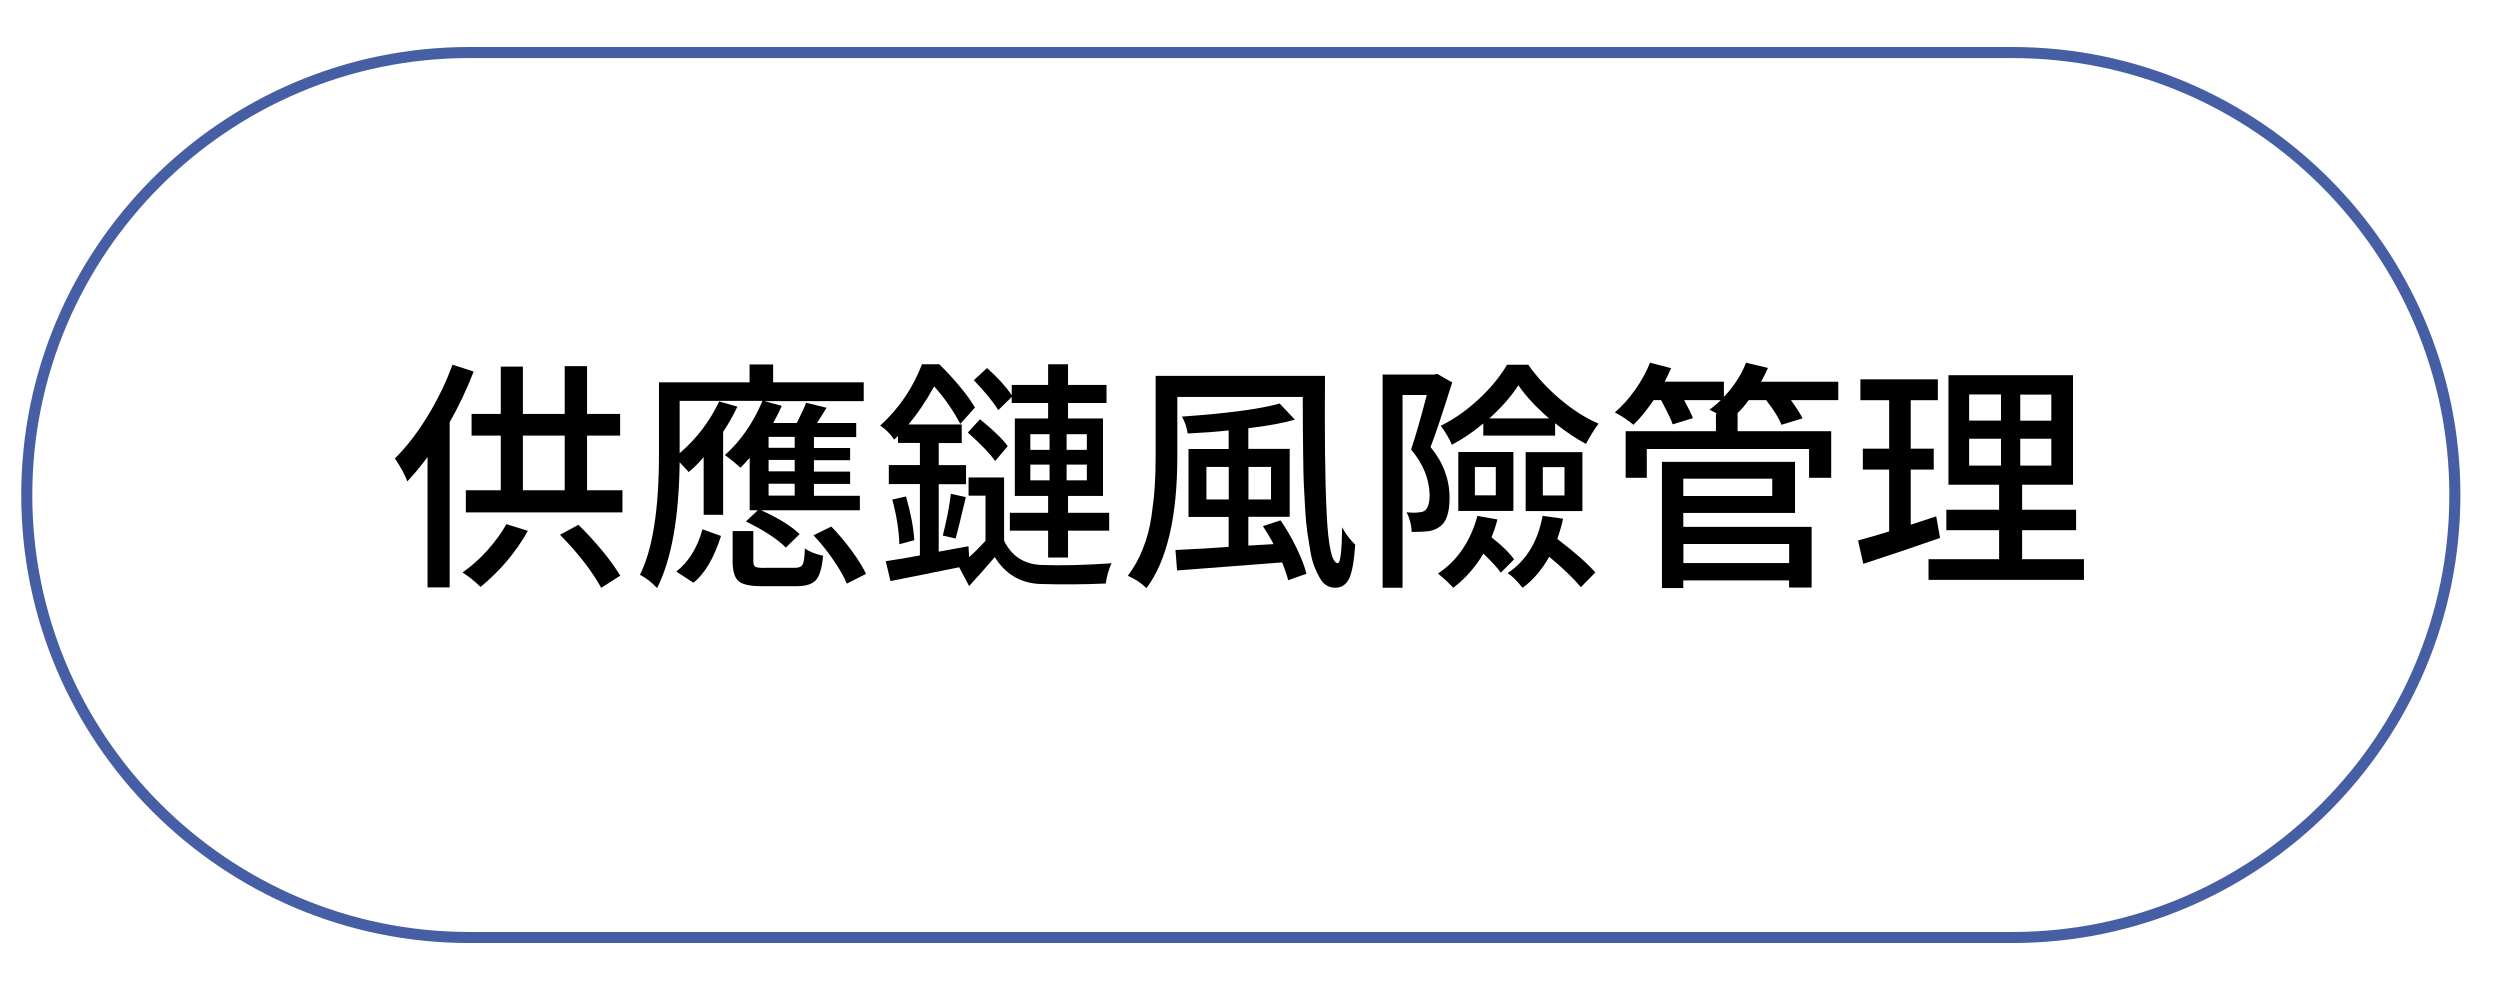 <?xml version="1.0" encoding="UTF-8"?><svg id="Layer_1" xmlns="http://www.w3.org/2000/svg" viewBox="0 0 226 89"><defs><style>.cls-1{fill:#465ea3;}</style></defs><path class="cls-1" d="M181.92,85.25H42.42C20.09,85.25,1.92,67.09,1.92,44.75S20.09,4.25,42.42,4.25H181.92c22.33,0,40.5,18.17,40.5,40.5s-18.17,40.5-40.5,40.5ZM42.42,5.25C20.64,5.25,2.92,22.97,2.92,44.75s17.72,39.5,39.5,39.5H181.92c21.78,0,39.5-17.72,39.5-39.5S203.7,5.25,181.92,5.25H42.42Z"/><g><path d="M40.91,32.97l1.91,.62c-.64,1.65-1.37,3.17-2.17,4.58v14.93h-2v-11.79c-.6,.82-1.21,1.55-1.83,2.21-.21-.59-.59-1.28-1.12-2.08,1.03-1.02,2.01-2.28,2.93-3.78s1.68-3.06,2.27-4.68Zm4.88,14.42l1.93,.6c-1.1,1.95-2.53,3.64-4.28,5.07-.5-.5-1.05-.94-1.63-1.31,.77-.53,1.51-1.18,2.22-1.97,.71-.78,1.29-1.58,1.75-2.4Zm7.28-3.07h3.2v2h-14.16v-2h3.16v-4.94h-2.64v-1.96h2.64v-4.28h2v4.28h3.78v-4.32h2.02v4.32h2.99v1.96h-2.99v4.94Zm-5.8-4.94v4.94h3.78v-4.94h-3.78Zm3.37,8.96l1.65-.9c1.66,1.65,2.92,3.18,3.78,4.6l-1.72,1.1c-.85-1.53-2.08-3.13-3.72-4.79Z"/><path d="M68.92,36.24h-7.48v4.73c1.52-1.3,2.71-2.86,3.57-4.68l1.65,.47c-.39,.82-.82,1.58-1.29,2.28v7.5h-1.76v-5.22c-.43,.52-.88,.97-1.35,1.35-.03-.03-.3-.32-.82-.88-.06,5.01-.74,8.8-2.04,11.37-.49-.52-1-.92-1.55-1.2,1.15-2.28,1.72-5.92,1.72-10.91v-6.49h8.19v-1.61h2.13v1.61h8.19v1.7h-8.98l1.57,.43c-.14,.34-.4,.86-.77,1.55h2.13c.46-.92,.74-1.53,.84-1.83l1.85,.45c-.16,.26-.44,.72-.86,1.38h3.54v1.27h-3.82v.99h3.27v1.1h-3.27v1.03h3.27v1.12h-3.27v1.07h4.15v1.31h-8.92c1.53,.69,2.69,1.4,3.48,2.15l-1.25,1.22c-.77-.77-1.98-1.56-3.61-2.36l1.07-1.01h-.73v-4.75c-.37,.43-.65,.73-.84,.9-.42-.39-.88-.77-1.4-1.14,1.4-1.25,2.54-2.87,3.39-4.88Zm-6.23,16.44l-1.55-1.01c1.13-.9,1.92-2.18,2.36-3.82l1.68,.6c-.64,2.01-1.48,3.42-2.49,4.23Zm6.4-1.35h2.79c.34,0,.57-.1,.68-.3,.11-.2,.18-.69,.2-1.46,.37,.29,.92,.51,1.65,.67-.1,1.09-.32,1.82-.64,2.19-.33,.37-.9,.56-1.72,.56h-3.2c-1.05,0-1.74-.15-2.09-.46-.35-.31-.53-.9-.53-1.77v-2.75h1.87v2.73c0,.26,.06,.42,.17,.49,.11,.07,.39,.11,.82,.11Zm2.75-10.85v-.99h-2.36v.99h2.36Zm0,2.13v-1.03h-2.36v1.03h2.36Zm0,2.19v-1.07h-2.36v1.07h2.36Zm1.7,3.59l1.61-.79c.63,.64,1.24,1.37,1.83,2.17,.59,.8,1.02,1.5,1.31,2.11l-1.74,.88c-.24-.6-.65-1.32-1.22-2.15-.57-.83-1.17-1.57-1.78-2.21Z"/><path d="M90.77,43.14v5.74c.67,1.38,1.78,2.11,3.31,2.19,1.83,.07,3.97,.02,6.4-.15-.24,.53-.42,1.14-.52,1.83-2.05,.09-4.05,.1-5.99,.04-1.75-.09-3.09-.9-4.04-2.43-.85,.99-1.62,1.86-2.32,2.62l-.9-1.7c-.83,.17-1.97,.4-3.41,.69-1.44,.29-2.37,.47-2.8,.56l-.43-1.8c1.09-.16,2.12-.33,3.09-.52v-6.45h-2.81v-1.72h2.81v-2h-1.98v-.64l-.34,.34c-.33-.49-.75-.91-1.27-1.27,1.69-1.53,2.95-3.38,3.78-5.54h1.57c1.48,1.48,2.55,2.78,3.22,3.91l-1.33,1.48c-.64-1.22-1.43-2.35-2.36-3.39-.75,1.35-1.52,2.49-2.32,3.44h4.81v1.68h-2.08v2h2.47v1.72h-2.47v6.1l2.69-.49,.06,.99c.52-.47,1.01-.97,1.48-1.48v-4.08h-1.53v-1.65h3.2Zm-10.12,2.02l1.25-.28c.43,1.48,.68,2.79,.75,3.95l-1.35,.37c-.03-1.22-.24-2.56-.64-4.04Zm5.74,3.52l-1.16-.26c.36-1.43,.6-2.69,.73-3.78l1.35,.3c-.44,1.88-.75,3.12-.92,3.74Zm1.1-9.58l1.1-1.2c1.17,.95,2.01,1.75,2.51,2.43l-1.14,1.35c-.43-.63-1.25-1.49-2.47-2.58Zm3.97-3.22l-1.22,1.2c-.43-.73-1.17-1.63-2.21-2.71l1.2-1.1c.93,.83,1.68,1.65,2.23,2.45v-.92h3.29v-1.87h1.8v1.87h3.48v1.63h-3.48v1.4h3.16v7h-3.16v1.53h3.72v1.61h-3.72v2.43h-1.8v-2.43h-3.46v-1.61h3.46v-1.53h-3.01v-7h3.01v-1.4h-3.29v-.56Zm1.68,3.37v1.42h1.74v-1.42h-1.74Zm0,2.75v1.42h1.74v-1.42h-1.74Zm5.11-1.33v-1.42h-1.83v1.42h1.83Zm0,2.75v-1.42h-1.83v1.42h1.83Z"/><path d="M104.46,33.98h15.32c-.04,5.27,0,9.41,.15,12.42,.14,3.01,.48,4.51,1.01,4.51,.23,0,.36-1.08,.39-3.24,.31,.59,.71,1.11,1.18,1.57-.09,1.4-.26,2.4-.52,3-.26,.59-.69,.89-1.29,.89-.29,0-.55-.07-.78-.21-.24-.14-.44-.37-.62-.69-.18-.32-.34-.65-.48-1.01-.14-.36-.27-.83-.37-1.43-.1-.59-.19-1.16-.27-1.69-.08-.53-.14-1.21-.19-2.03-.05-.82-.09-1.56-.12-2.21-.03-.65-.05-1.48-.06-2.48-.01-1-.03-1.87-.03-2.6,0-.73-.01-1.65-.01-2.77v-.13h-11.34v5.37c0,5.46-.93,9.43-2.79,11.92-.46-.46-1.02-.83-1.68-1.12,.54-.72,1-1.53,1.36-2.45,.37-.92,.62-1.89,.77-2.91,.15-1.02,.25-1.93,.3-2.73,.05-.79,.08-1.7,.08-2.72v-7.26Zm9.71,13.58l1.59-.52c.52,.75,1,1.57,1.44,2.48,.44,.91,.74,1.69,.9,2.35l-1.65,.58c-.09-.39-.27-.92-.54-1.61l-9.5,.73-.15-1.85c1.88-.09,3.48-.18,4.81-.28v-2.71h-3.63v-6.14h3.63v-1.68c-1.06,.12-2.29,.21-3.7,.28-.1-.59-.27-1.1-.52-1.53,4.11-.29,7.05-.68,8.83-1.18l1.38,1.46c-1.13,.32-2.54,.57-4.21,.77v1.87h3.74v6.14h-3.74v2.6l2.28-.13c-.21-.42-.54-.97-.97-1.65Zm-5.11-2.41h2.02v-2.94h-2.02v2.94Zm5.84-2.94h-2.04v2.94h2.04v-2.94Z"/><path d="M128.2,46.32c.39,0,.66-.13,.81-.4,.15-.26,.23-.66,.23-1.17-.03-1.45-.59-2.82-1.68-4.12,.39-1.12,.86-2.76,1.42-4.92h-2.19v17.42h-1.8v-19.27h4.64l.3-.06,1.35,.77c-.93,2.95-1.58,4.9-1.96,5.84,1.15,1.4,1.72,2.93,1.72,4.58,0,1.35-.29,2.22-.88,2.62-.29,.21-.61,.35-.97,.4-.36,.05-.88,.08-1.57,.08-.03-.67-.19-1.27-.47-1.78,.37,.04,.72,.05,1.05,.02Zm5.37,.32l1.8,.32c-.14,.54-.32,1.08-.54,1.61,.97,.76,1.65,1.43,2.04,2l-1.2,1.2c-.24-.37-.77-.95-1.57-1.72-.73,1.23-1.64,2.26-2.73,3.09-.39-.44-.85-.87-1.38-1.29,1.75-1.16,2.94-2.9,3.57-5.22Zm.52-7.26v-1.1c-.85,.72-1.79,1.36-2.84,1.93-.23-.56-.57-1.13-1.01-1.72,1.2-.59,2.35-1.39,3.45-2.42,1.1-1.02,1.94-2.06,2.55-3.1h1.91c.8,1.13,1.77,2.18,2.91,3.14,1.14,.96,2.29,1.69,3.45,2.19-.37,.49-.75,1.1-1.14,1.83-.89-.47-1.82-1.1-2.79-1.87v1.12h-6.49Zm-2.26,6.81v-5.33h4.98v5.33h-4.98Zm1.5-3.97v2.56h1.89v-2.56h-1.89Zm1.31-4.4h5.39c-1.19-1.03-2.11-2.03-2.77-2.99-.66,1.02-1.53,2.01-2.62,2.99Zm4.81,8.81l1.85,.26c-.09,.46-.26,1.07-.52,1.83,1.56,1.19,2.71,2.2,3.44,3.03l-1.31,1.33c-.63-.76-1.58-1.68-2.86-2.75-.67,1.19-1.48,2.13-2.41,2.81-.47-.6-.92-1.05-1.35-1.33,1.68-1.12,2.73-2.84,3.16-5.18Zm-1.53-.43v-5.33h5.13v5.33h-5.13Zm1.55-3.97v2.56h1.96v-2.56h-1.96Z"/><path d="M166.18,34.52v1.65h-4.28c.59,.83,.94,1.38,1.05,1.65l-1.91,.58c-.2-.56-.66-1.3-1.38-2.23h-1.57c-.34,.46-.69,.87-1.05,1.22h.04v1.59h8.46v4.21h-2v-2.6h-14.67v2.6h-1.91v-4.21h8.16v-1.59h.11c-.07-.03-.19-.09-.35-.18-.17-.09-.28-.15-.35-.18,.29-.19,.63-.47,1.03-.86h-3.31c.43,.8,.69,1.35,.79,1.63l-1.83,.56c-.11-.37-.47-1.1-1.05-2.19h-.67c-.62,.9-1.22,1.65-1.83,2.23-.52-.43-1.07-.8-1.68-1.12,.64-.54,1.25-1.22,1.82-2.02,.57-.8,1.02-1.62,1.36-2.47l1.91,.49c-.27,.6-.47,1.01-.58,1.22h5.35v1.38c.9-.95,1.57-1.98,2-3.09l1.98,.47c-.14,.34-.35,.76-.62,1.25h6.96Zm-14.01,11.84v1.27h11.6v5.48h-2.04v-.64h-9.56v.69h-1.93v-11.41h12.03v4.62h-10.1Zm8.04-3.09h-8.04v1.57h8.04v-1.57Zm1.53,5.91h-9.56v1.72h9.56v-1.72Z"/><path d="M175.04,46.7l.34,1.93c-2.38,.83-4.69,1.61-6.94,2.34l-.47-2.11c.84-.23,1.78-.5,2.81-.82v-5.59h-2.38v-1.89h2.38v-4.38h-2.6v-1.89h7v1.89h-2.45v4.38h2.08v1.89h-2.08v4.98c.84-.27,1.61-.52,2.3-.75Zm7.76,3.85h5.59v1.87h-14.05v-1.87h6.38v-2.62h-4.77v-1.85h4.77v-2.26h-4.58v-9.9h11.26v9.9h-4.6v2.26h4.88v1.85h-4.88v2.62Zm-4.79-14.89v2.36h2.88v-2.36h-2.88Zm0,4v2.43h2.88v-2.43h-2.88Zm7.43-1.63v-2.36h-2.81v2.36h2.81Zm0,4.06v-2.43h-2.81v2.43h2.81Z"/></g></svg>